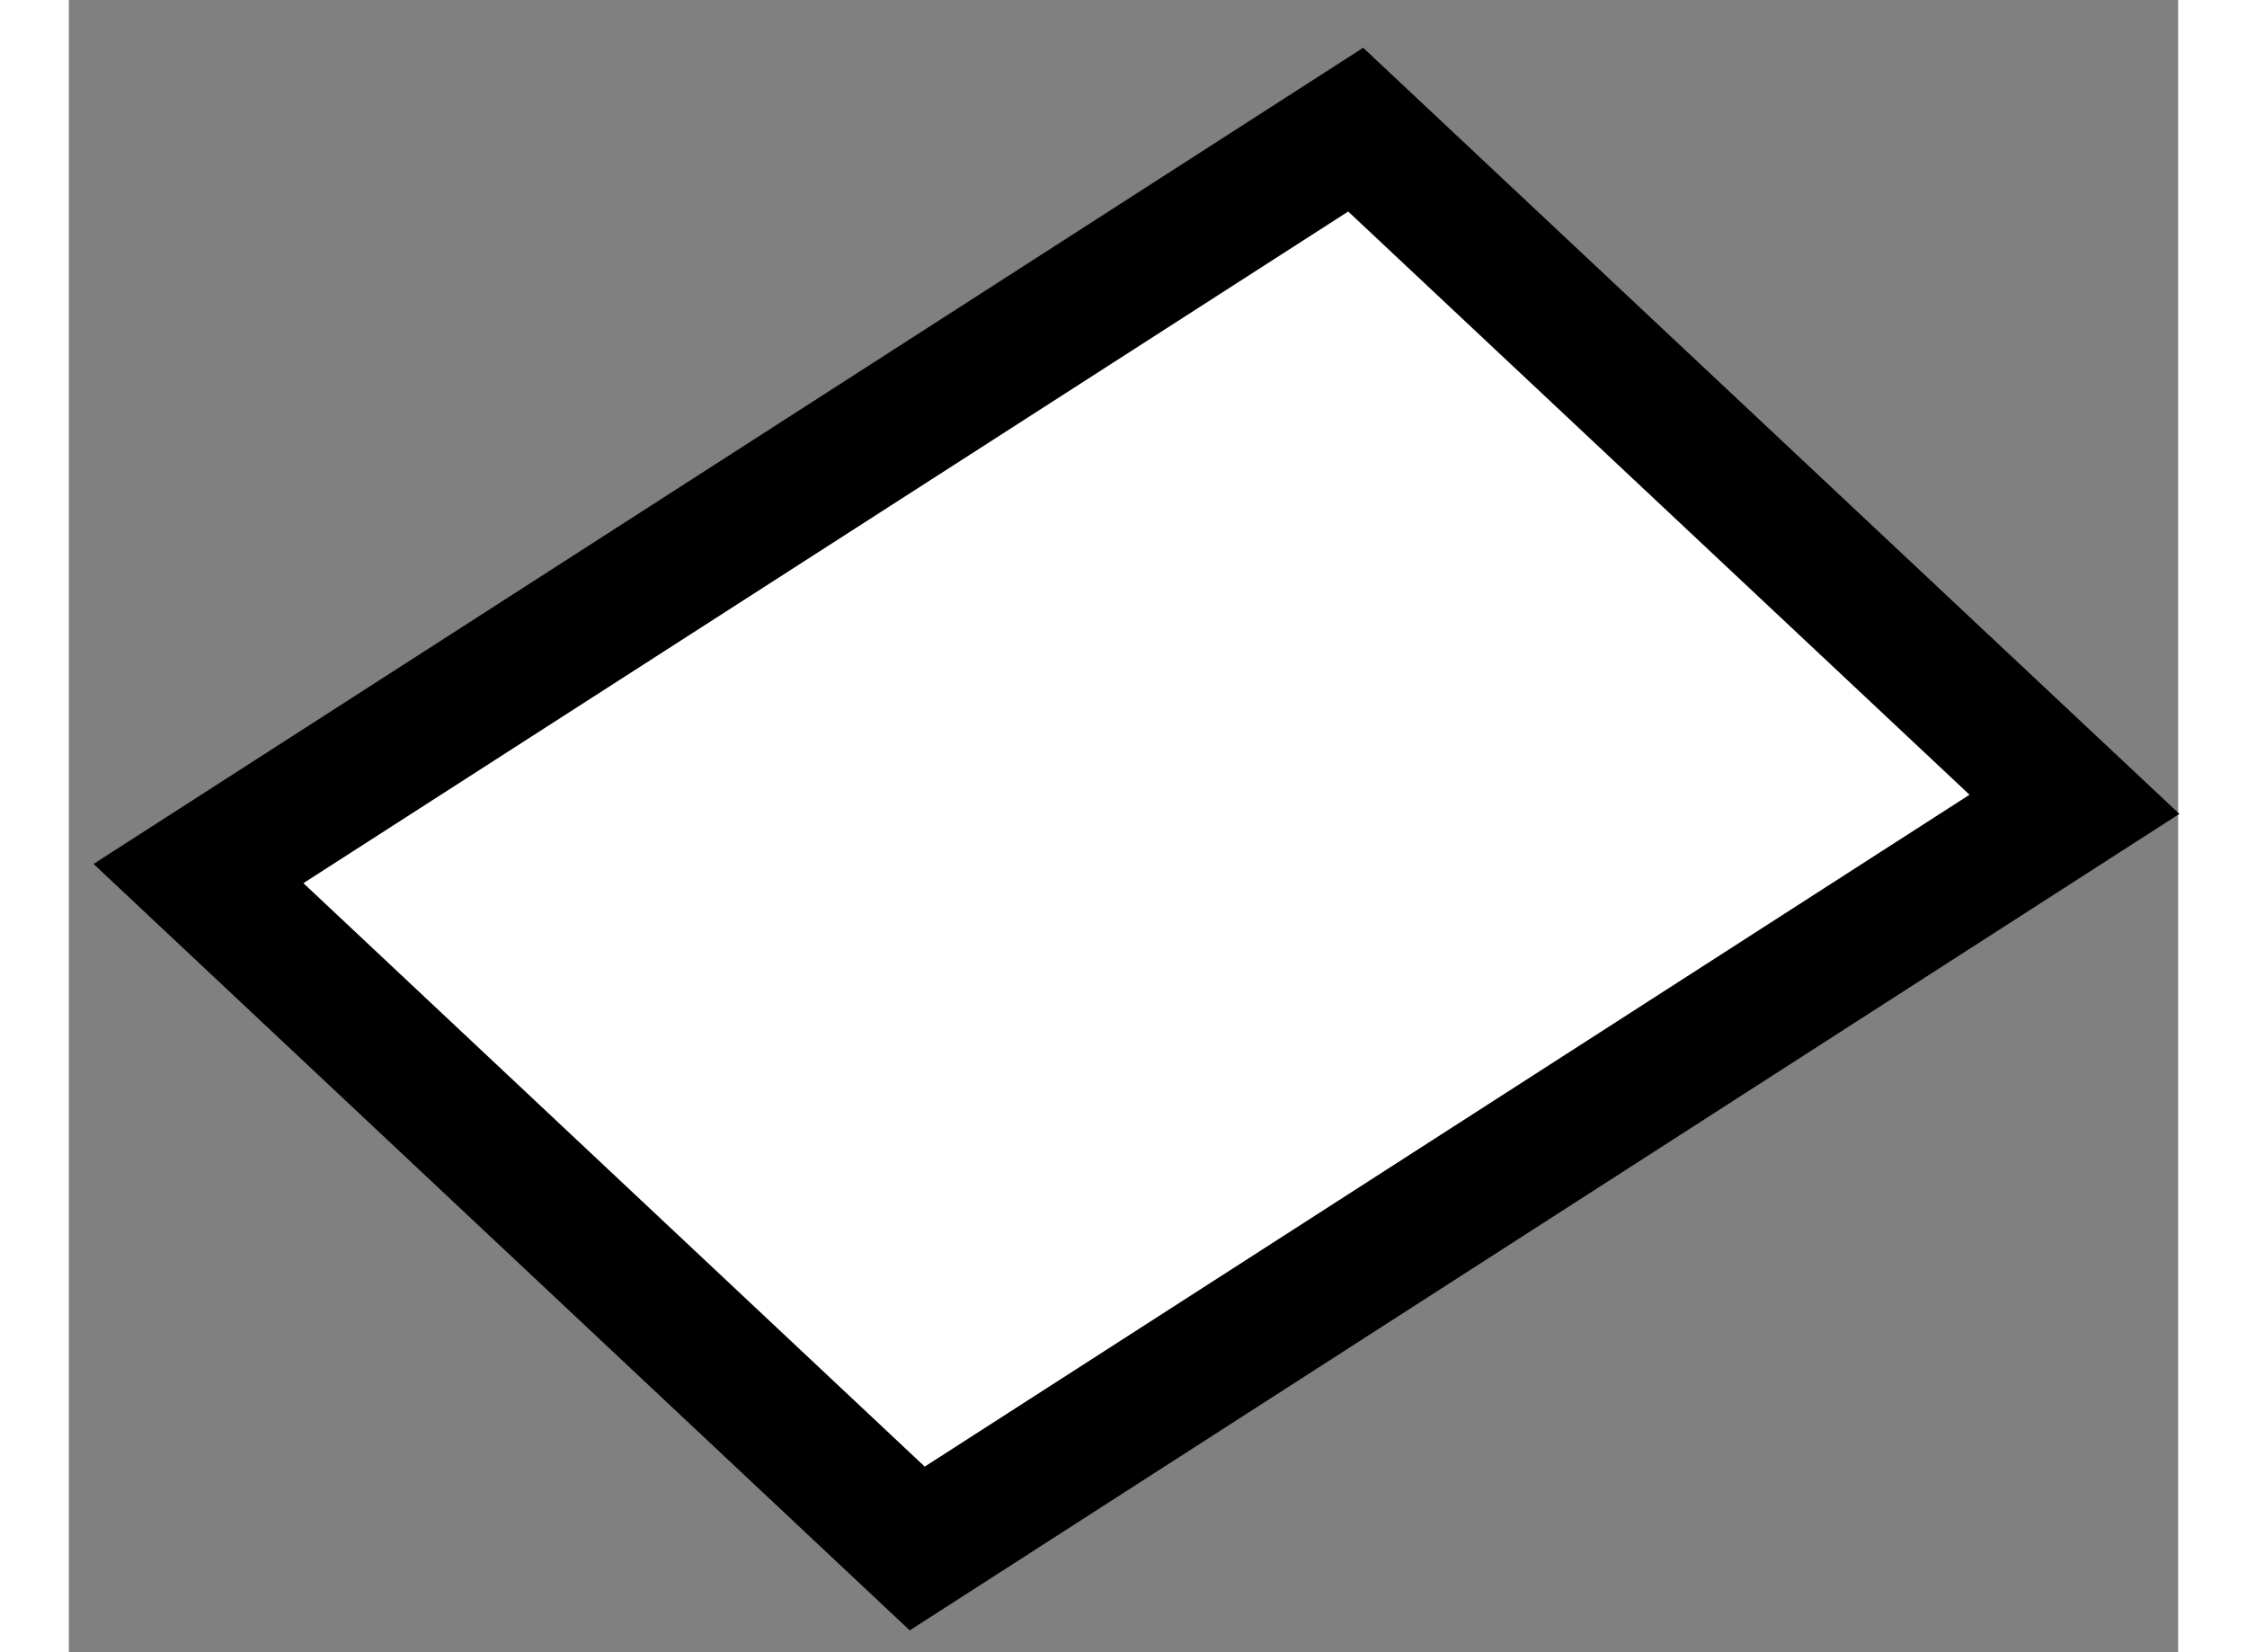 <?xml version="1.0" encoding="utf-8"?>
<!-- Generator: Adobe Illustrator 15.1.0, SVG Export Plug-In . SVG Version: 6.00 Build 0)  -->
<!DOCTYPE svg PUBLIC "-//W3C//DTD SVG 1.1//EN" "http://www.w3.org/Graphics/SVG/1.1/DTD/svg11.dtd">
<svg version="1.1" xmlns="http://www.w3.org/2000/svg" xmlns:xlink="http://www.w3.org/1999/xlink" x="0px" y="0px" width="244.8px"
	 height="180px" viewBox="91.654 114.213 8.135 6.372" enable-background="new 0 0 244.8 180" xml:space="preserve">
	
<rect x="91.654" y="114.213" width="8.135" height="6.372" fill="#808080" stroke="none"/>
	
<g><polygon fill="#FFFFFF" stroke="#000000" stroke-width="0.5" points="99.389,117.315 94.926,120.185 92.154,117.582 
			96.617,114.713 		"></polygon></g>


</svg>